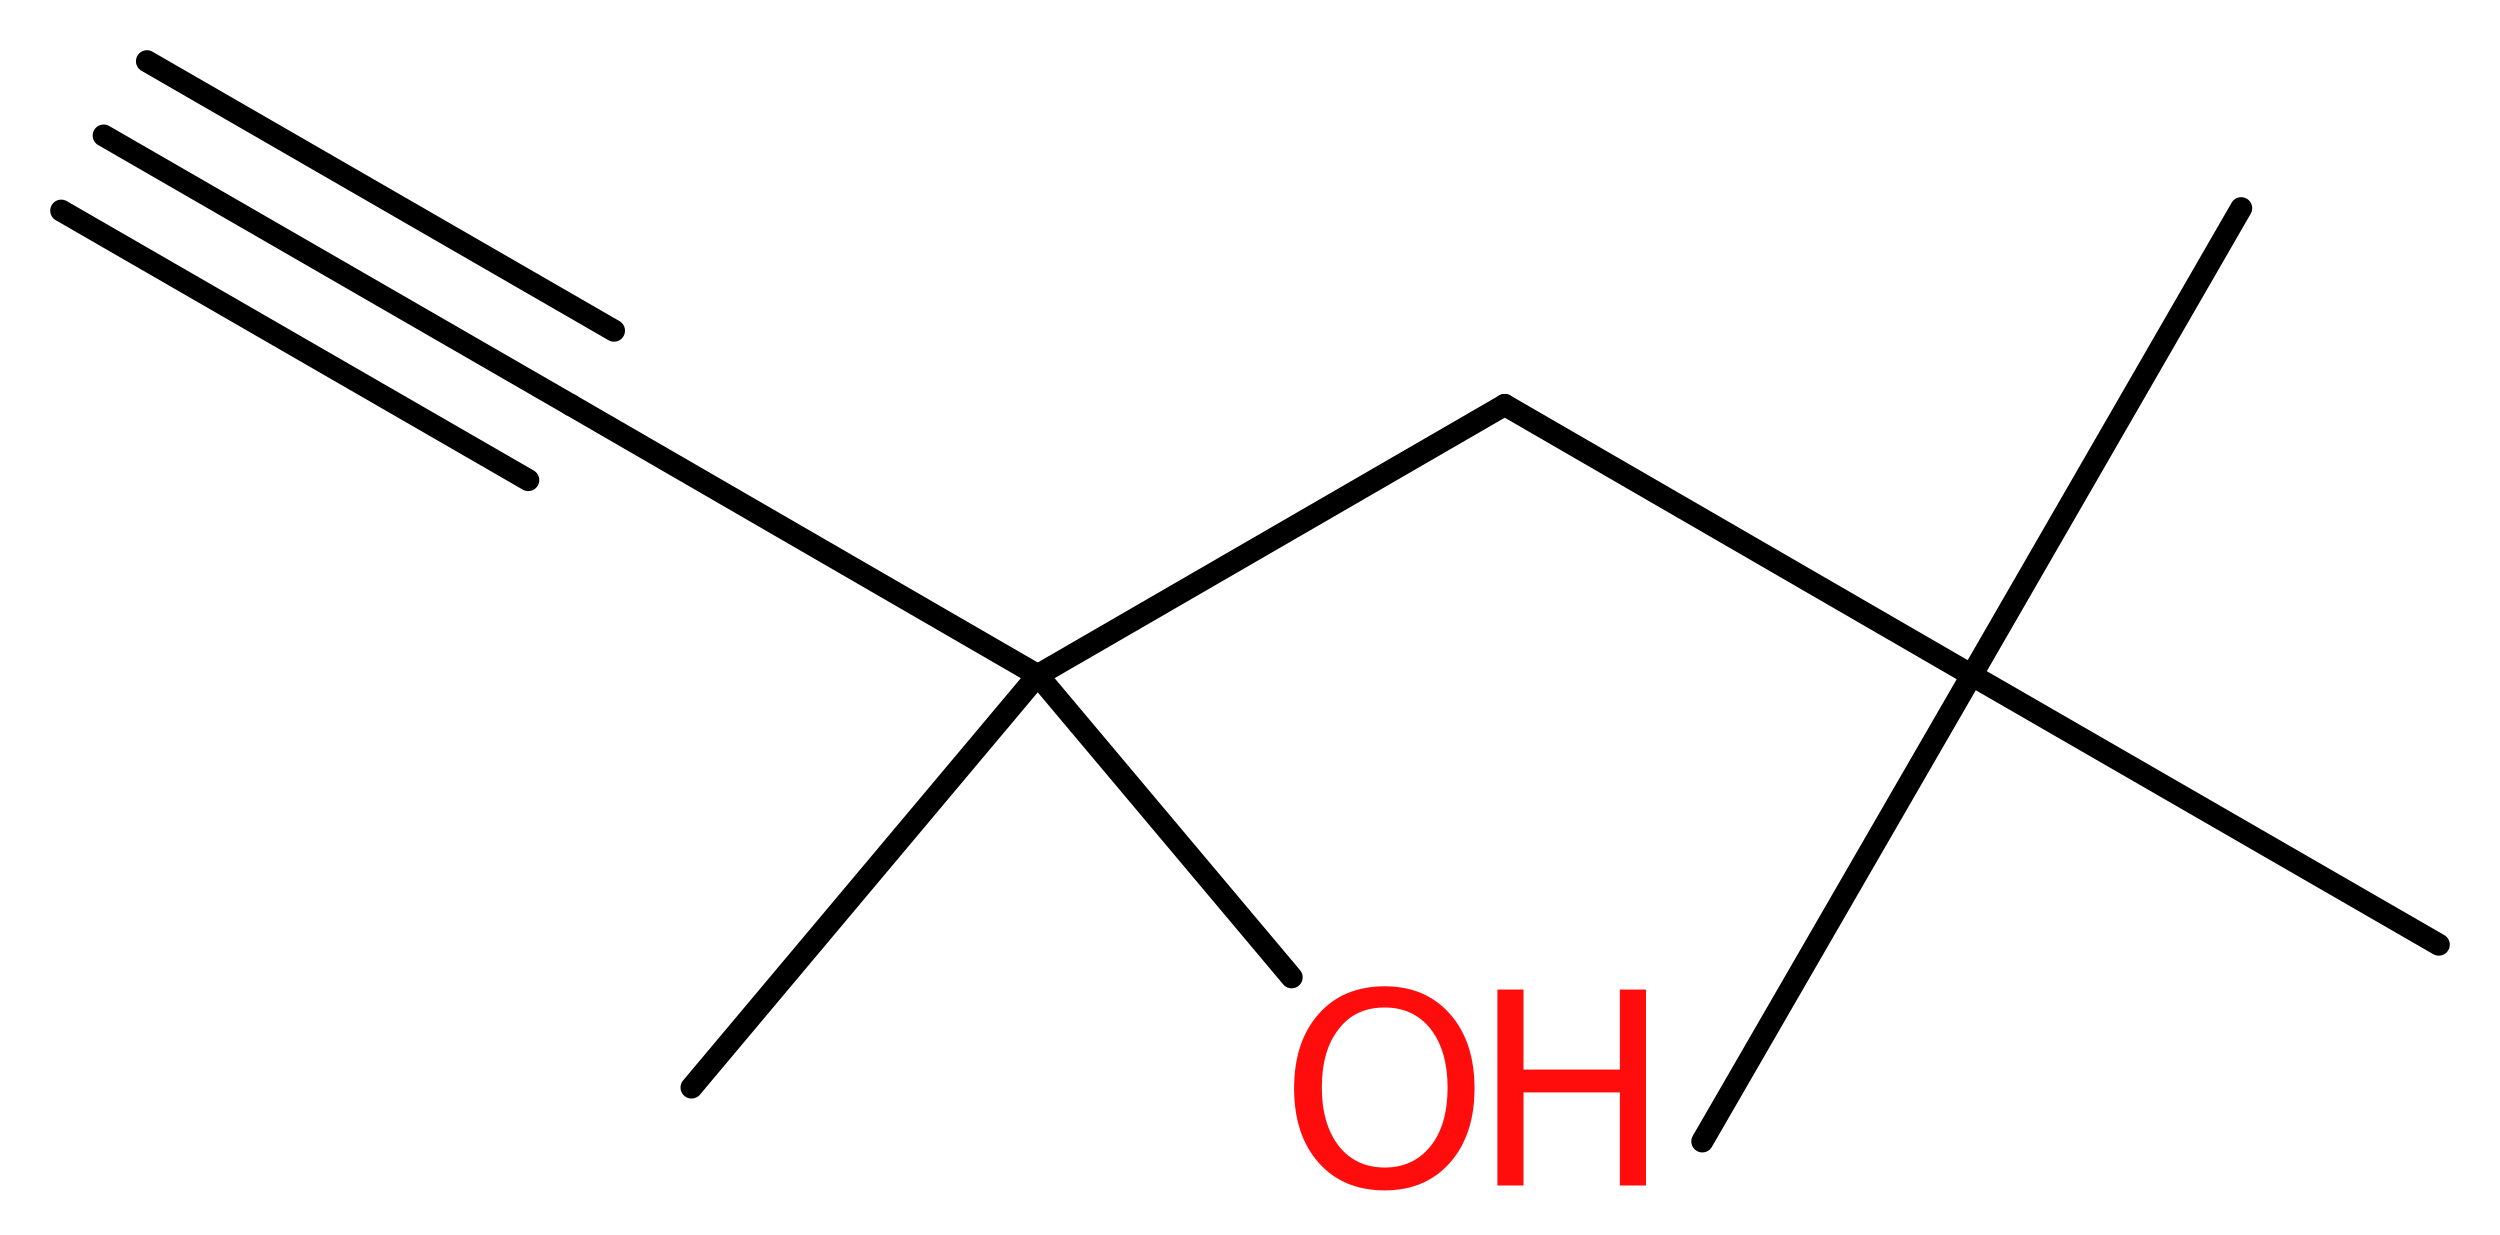 <?xml version='1.0' encoding='UTF-8'?>
<!DOCTYPE svg PUBLIC "-//W3C//DTD SVG 1.1//EN" "http://www.w3.org/Graphics/SVG/1.1/DTD/svg11.dtd">
<svg version='1.2' xmlns='http://www.w3.org/2000/svg' xmlns:xlink='http://www.w3.org/1999/xlink' width='30.62mm' height='15.13mm' viewBox='0 0 30.62 15.13'>
  <desc>Generated by the Chemistry Development Kit (http://github.com/cdk)</desc>
  <g stroke-linecap='round' stroke-linejoin='round' stroke='#000000' stroke-width='.27' fill='#FF0D0D'>
    <rect x='.0' y='.0' width='31.0' height='16.0' fill='#FFFFFF' stroke='none'/>
    <g id='mol1' class='mol'>
      <g id='mol1bnd1' class='bond'>
        <line x1='1.27' y1='1.66' x2='6.99' y2='4.96'/>
        <line x1='1.8' y1='.75' x2='7.52' y2='4.05'/>
        <line x1='.75' y1='2.58' x2='6.47' y2='5.88'/>
      </g>
      <line id='mol1bnd2' class='bond' x1='6.99' y1='4.96' x2='12.71' y2='8.27'/>
      <line id='mol1bnd3' class='bond' x1='12.71' y1='8.27' x2='8.47' y2='13.32'/>
      <line id='mol1bnd4' class='bond' x1='12.71' y1='8.27' x2='15.82' y2='11.97'/>
      <line id='mol1bnd5' class='bond' x1='12.71' y1='8.27' x2='18.43' y2='4.96'/>
      <line id='mol1bnd6' class='bond' x1='18.43' y1='4.96' x2='24.15' y2='8.27'/>
      <line id='mol1bnd7' class='bond' x1='24.15' y1='8.27' x2='20.85' y2='13.98'/>
      <line id='mol1bnd8' class='bond' x1='24.15' y1='8.27' x2='29.87' y2='11.57'/>
      <line id='mol1bnd9' class='bond' x1='24.15' y1='8.27' x2='27.45' y2='2.55'/>
      <g id='mol1atm5' class='atom'>
        <path d='M16.96 12.34q-.36 .0 -.56 .26q-.21 .26 -.21 .72q.0 .45 .21 .72q.21 .26 .56 .26q.35 .0 .56 -.26q.21 -.26 .21 -.72q.0 -.45 -.21 -.72q-.21 -.26 -.56 -.26zM16.96 12.08q.5 .0 .8 .34q.3 .34 .3 .91q.0 .57 -.3 .91q-.3 .34 -.8 .34q-.51 .0 -.81 -.34q-.3 -.34 -.3 -.91q.0 -.57 .3 -.91q.3 -.34 .81 -.34z' stroke='none'/>
        <path d='M18.34 12.12h.32v.98h1.18v-.98h.32v2.4h-.32v-1.14h-1.18v1.14h-.32v-2.4z' stroke='none'/>
      </g>
    </g>
  </g>
</svg>
